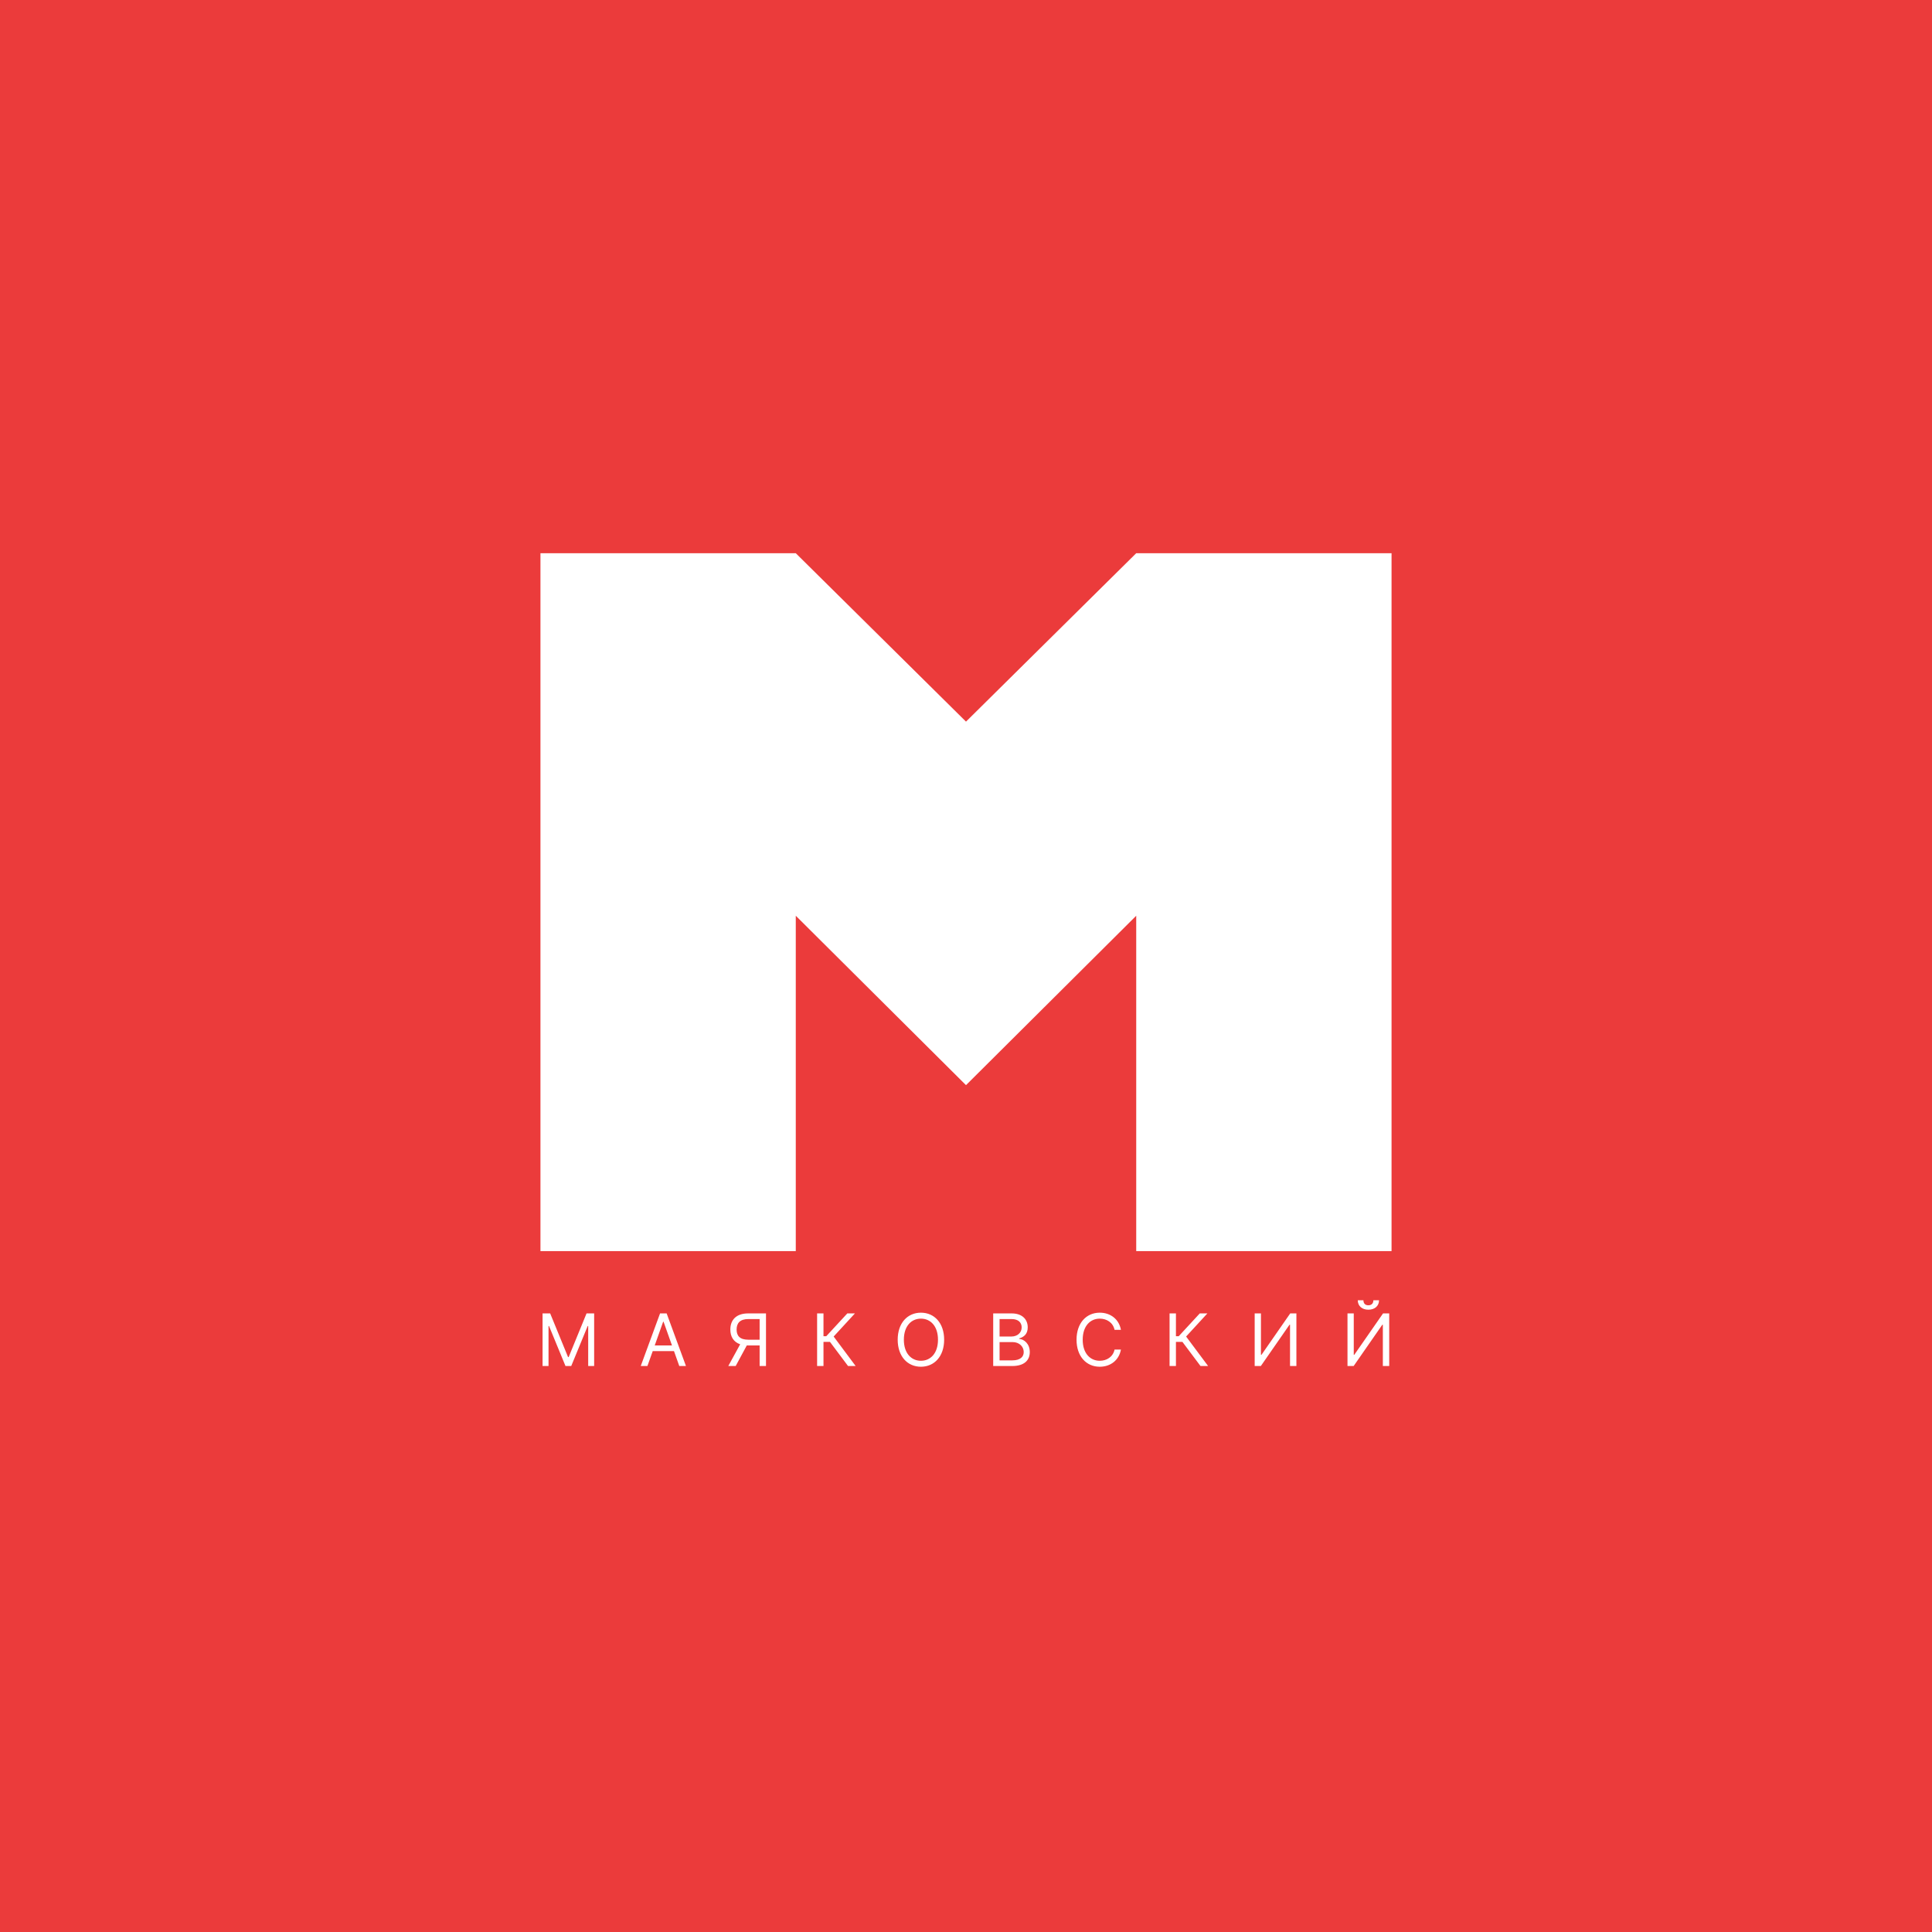 <?xml version="1.0" encoding="UTF-8"?> <svg xmlns="http://www.w3.org/2000/svg" width="454" height="454" viewBox="0 0 454 454" fill="none"> <rect width="454" height="454" fill="#EB3B3B"></rect> <path d="M127 130H187L227 169.574L267 130L327 130V294H267V215.19L227 255L187 215.19V294H127V130Z" fill="white"></path> <path d="M127.497 308.636V321H128.898V311.607H129.018L132.882 321H134.234L138.098 311.607H138.219V321H139.619V308.636H137.832L133.631 318.899H133.486L129.284 308.636H127.497ZM152.138 321L153.382 317.499H158.38L159.624 321H161.194L156.654 308.636H155.108L150.569 321H152.138ZM153.853 316.17L155.833 310.592H155.929L157.91 316.17H153.853ZM180.002 321V308.636H175.824C172.926 308.636 171.622 310.242 171.622 312.428C171.622 314.07 172.359 315.355 173.935 315.893L171.139 321H172.878L175.486 316.164C175.589 316.17 175.691 316.17 175.8 316.17H178.504V321H180.002ZM178.504 314.818H175.848C173.868 314.818 173.095 313.913 173.095 312.428C173.095 310.942 173.868 309.964 175.872 309.964H178.504V314.818ZM199.282 321H201.069L195.901 314.07L200.9 308.636H199.113L194.163 313.997H193.511V308.636H192.013V321H193.511V315.325H195.032L199.282 321ZM221.864 314.818C221.864 310.906 219.57 308.467 216.407 308.467C213.244 308.467 210.95 310.906 210.95 314.818C210.95 318.73 213.244 321.169 216.407 321.169C219.57 321.169 221.864 318.73 221.864 314.818ZM220.416 314.818C220.416 318.03 218.653 319.768 216.407 319.768C214.161 319.768 212.399 318.03 212.399 314.818C212.399 311.607 214.161 309.868 216.407 309.868C218.653 309.868 220.416 311.607 220.416 314.818ZM233.392 321H237.859C240.781 321 241.988 319.575 241.988 317.716C241.988 315.76 240.636 314.697 239.501 314.625V314.504C240.564 314.214 241.506 313.514 241.506 311.92C241.506 310.109 240.298 308.636 237.714 308.636H233.392V321ZM234.889 319.672V315.374H237.932C239.55 315.374 240.564 316.46 240.564 317.716C240.564 318.803 239.815 319.672 237.859 319.672H234.889ZM234.889 314.07V309.964H237.714C239.356 309.964 240.081 310.834 240.081 311.92C240.081 313.224 239.018 314.07 237.666 314.07H234.889ZM263.407 312.5C262.949 309.964 260.92 308.467 258.433 308.467C255.27 308.467 252.976 310.906 252.976 314.818C252.976 318.73 255.27 321.169 258.433 321.169C260.92 321.169 262.949 319.672 263.407 317.136H261.91C261.548 318.851 260.075 319.768 258.433 319.768C256.187 319.768 254.424 318.03 254.424 314.818C254.424 311.607 256.187 309.868 258.433 309.868C260.075 309.868 261.548 310.786 261.91 312.5H263.407ZM282.105 321H283.892L278.724 314.07L283.723 308.636H281.936L276.986 313.997H276.334V308.636H274.837V321H276.334V315.325H277.855L282.105 321ZM294.837 308.636V321H296.286L303.023 311.293H303.144V321H304.641V308.636H303.192L296.431 318.368H296.31V308.636H294.837ZM316.647 308.636V321H318.096L324.833 311.293H324.954V321H326.451V308.636H325.002L318.24 318.368H318.12V308.636H316.647ZM322.732 305.545C322.732 306.173 322.394 306.729 321.549 306.729C320.704 306.729 320.39 306.173 320.39 305.545H319.061C319.061 306.849 320.027 307.767 321.549 307.767C323.094 307.767 324.06 306.849 324.06 305.545H322.732Z" fill="white"></path> </svg> 